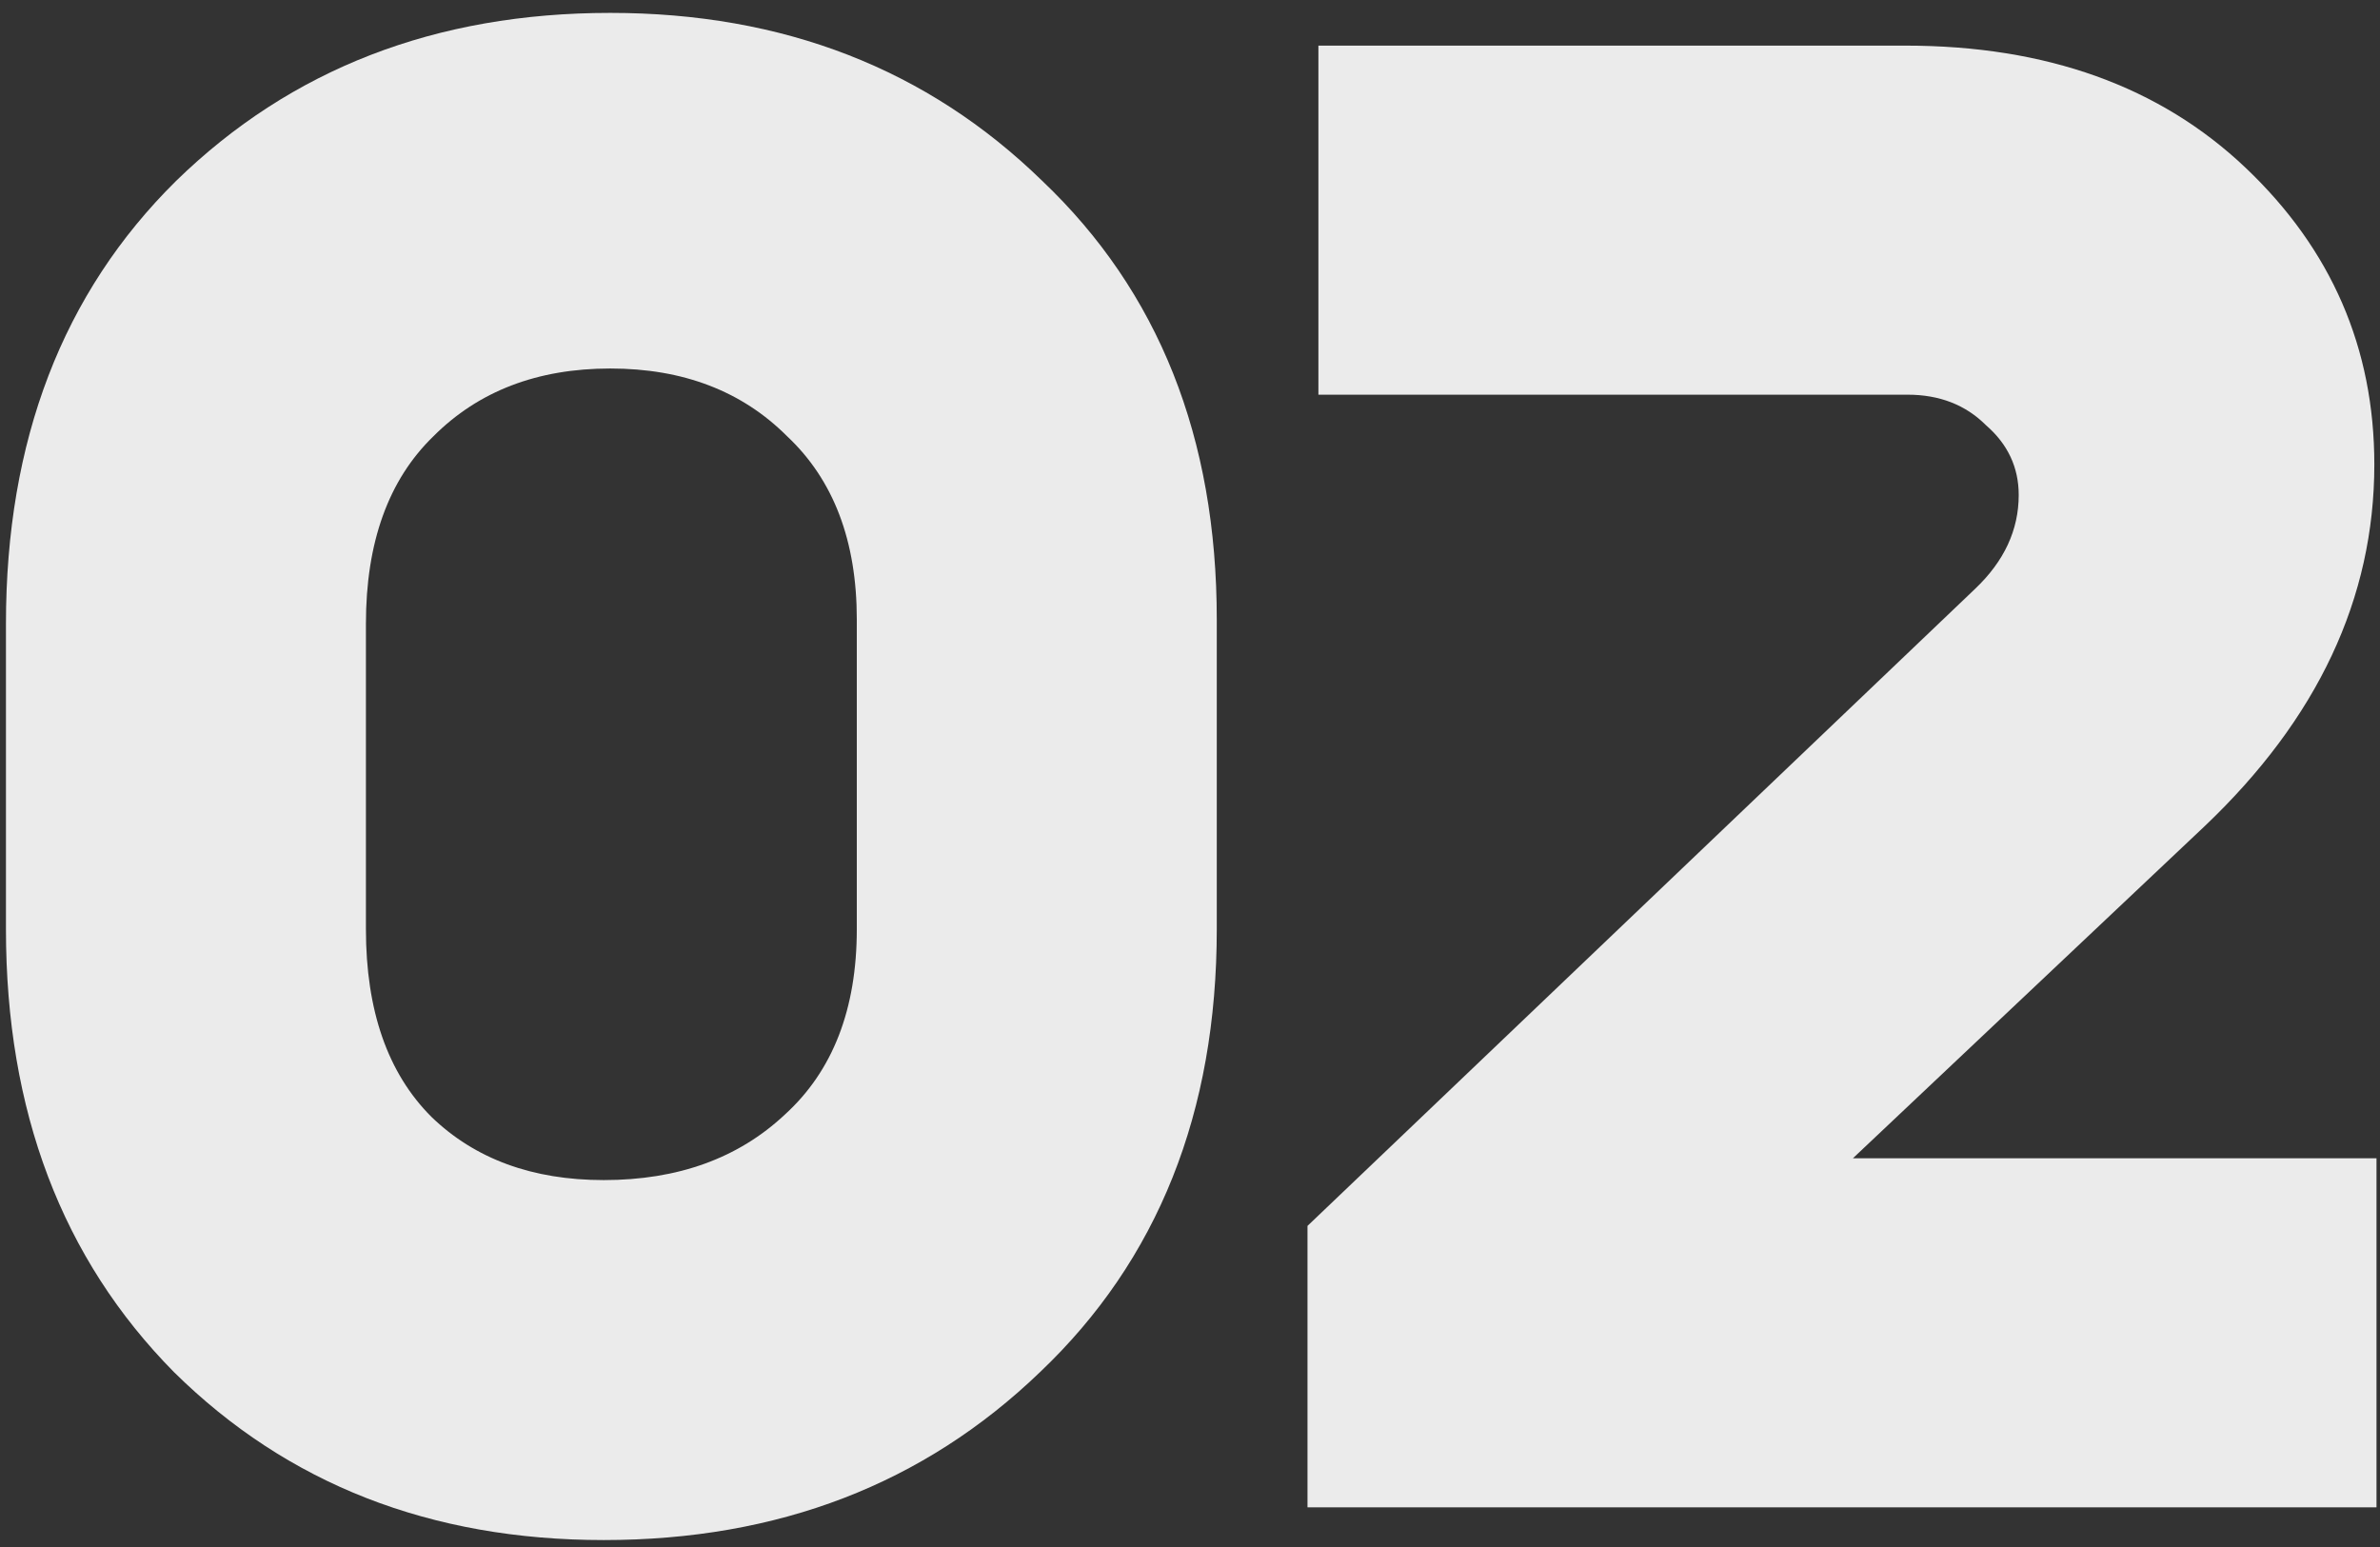 <?xml version="1.0" encoding="UTF-8"?> <svg xmlns="http://www.w3.org/2000/svg" width="120" height="78" viewBox="0 0 120 78" fill="none"><rect x="0" y="0" width="120" height="78" fill="#333333" stroke="none"/> <path d="M0.3 46.85V31.45C0.3 22.21 3.16 14.767 8.88 9.12C14.673 3.473 21.97 0.65 30.77 0.65C39.496 0.65 46.757 3.473 52.55 9.12C58.416 14.693 61.35 22.063 61.35 31.23V46.85C61.35 56.09 58.38 63.533 52.44 69.18C46.573 74.827 39.24 77.65 30.44 77.65C21.713 77.65 14.49 74.827 8.77 69.18C3.123 63.46 0.3 56.017 0.3 46.85ZM18.45 31.45V46.85C18.45 50.957 19.55 54.11 21.75 56.31C23.95 58.437 26.846 59.5 30.44 59.5C34.18 59.5 37.223 58.4 39.57 56.2C41.99 54 43.2 50.883 43.2 46.85V31.23C43.2 27.27 42.026 24.19 39.68 21.99C37.407 19.717 34.437 18.58 30.77 18.58C27.103 18.58 24.133 19.717 21.86 21.99C19.587 24.19 18.45 27.343 18.45 31.45Z" fill="#EBEBEB"></path> <path d="M111.134 41.68L93.424 58.4H119.824V76H65.924V61.81L99.584 29.69C101.051 28.297 101.784 26.72 101.784 24.96C101.784 23.567 101.234 22.393 100.134 21.44C99.108 20.413 97.788 19.9 96.174 19.9H66.474V2.3H96.064C103.178 2.3 108.898 4.353 113.224 8.46C117.551 12.567 119.714 17.553 119.714 23.42C119.714 30.167 116.854 36.253 111.134 41.68Z" fill="#EBEBEB"></path> </svg> 